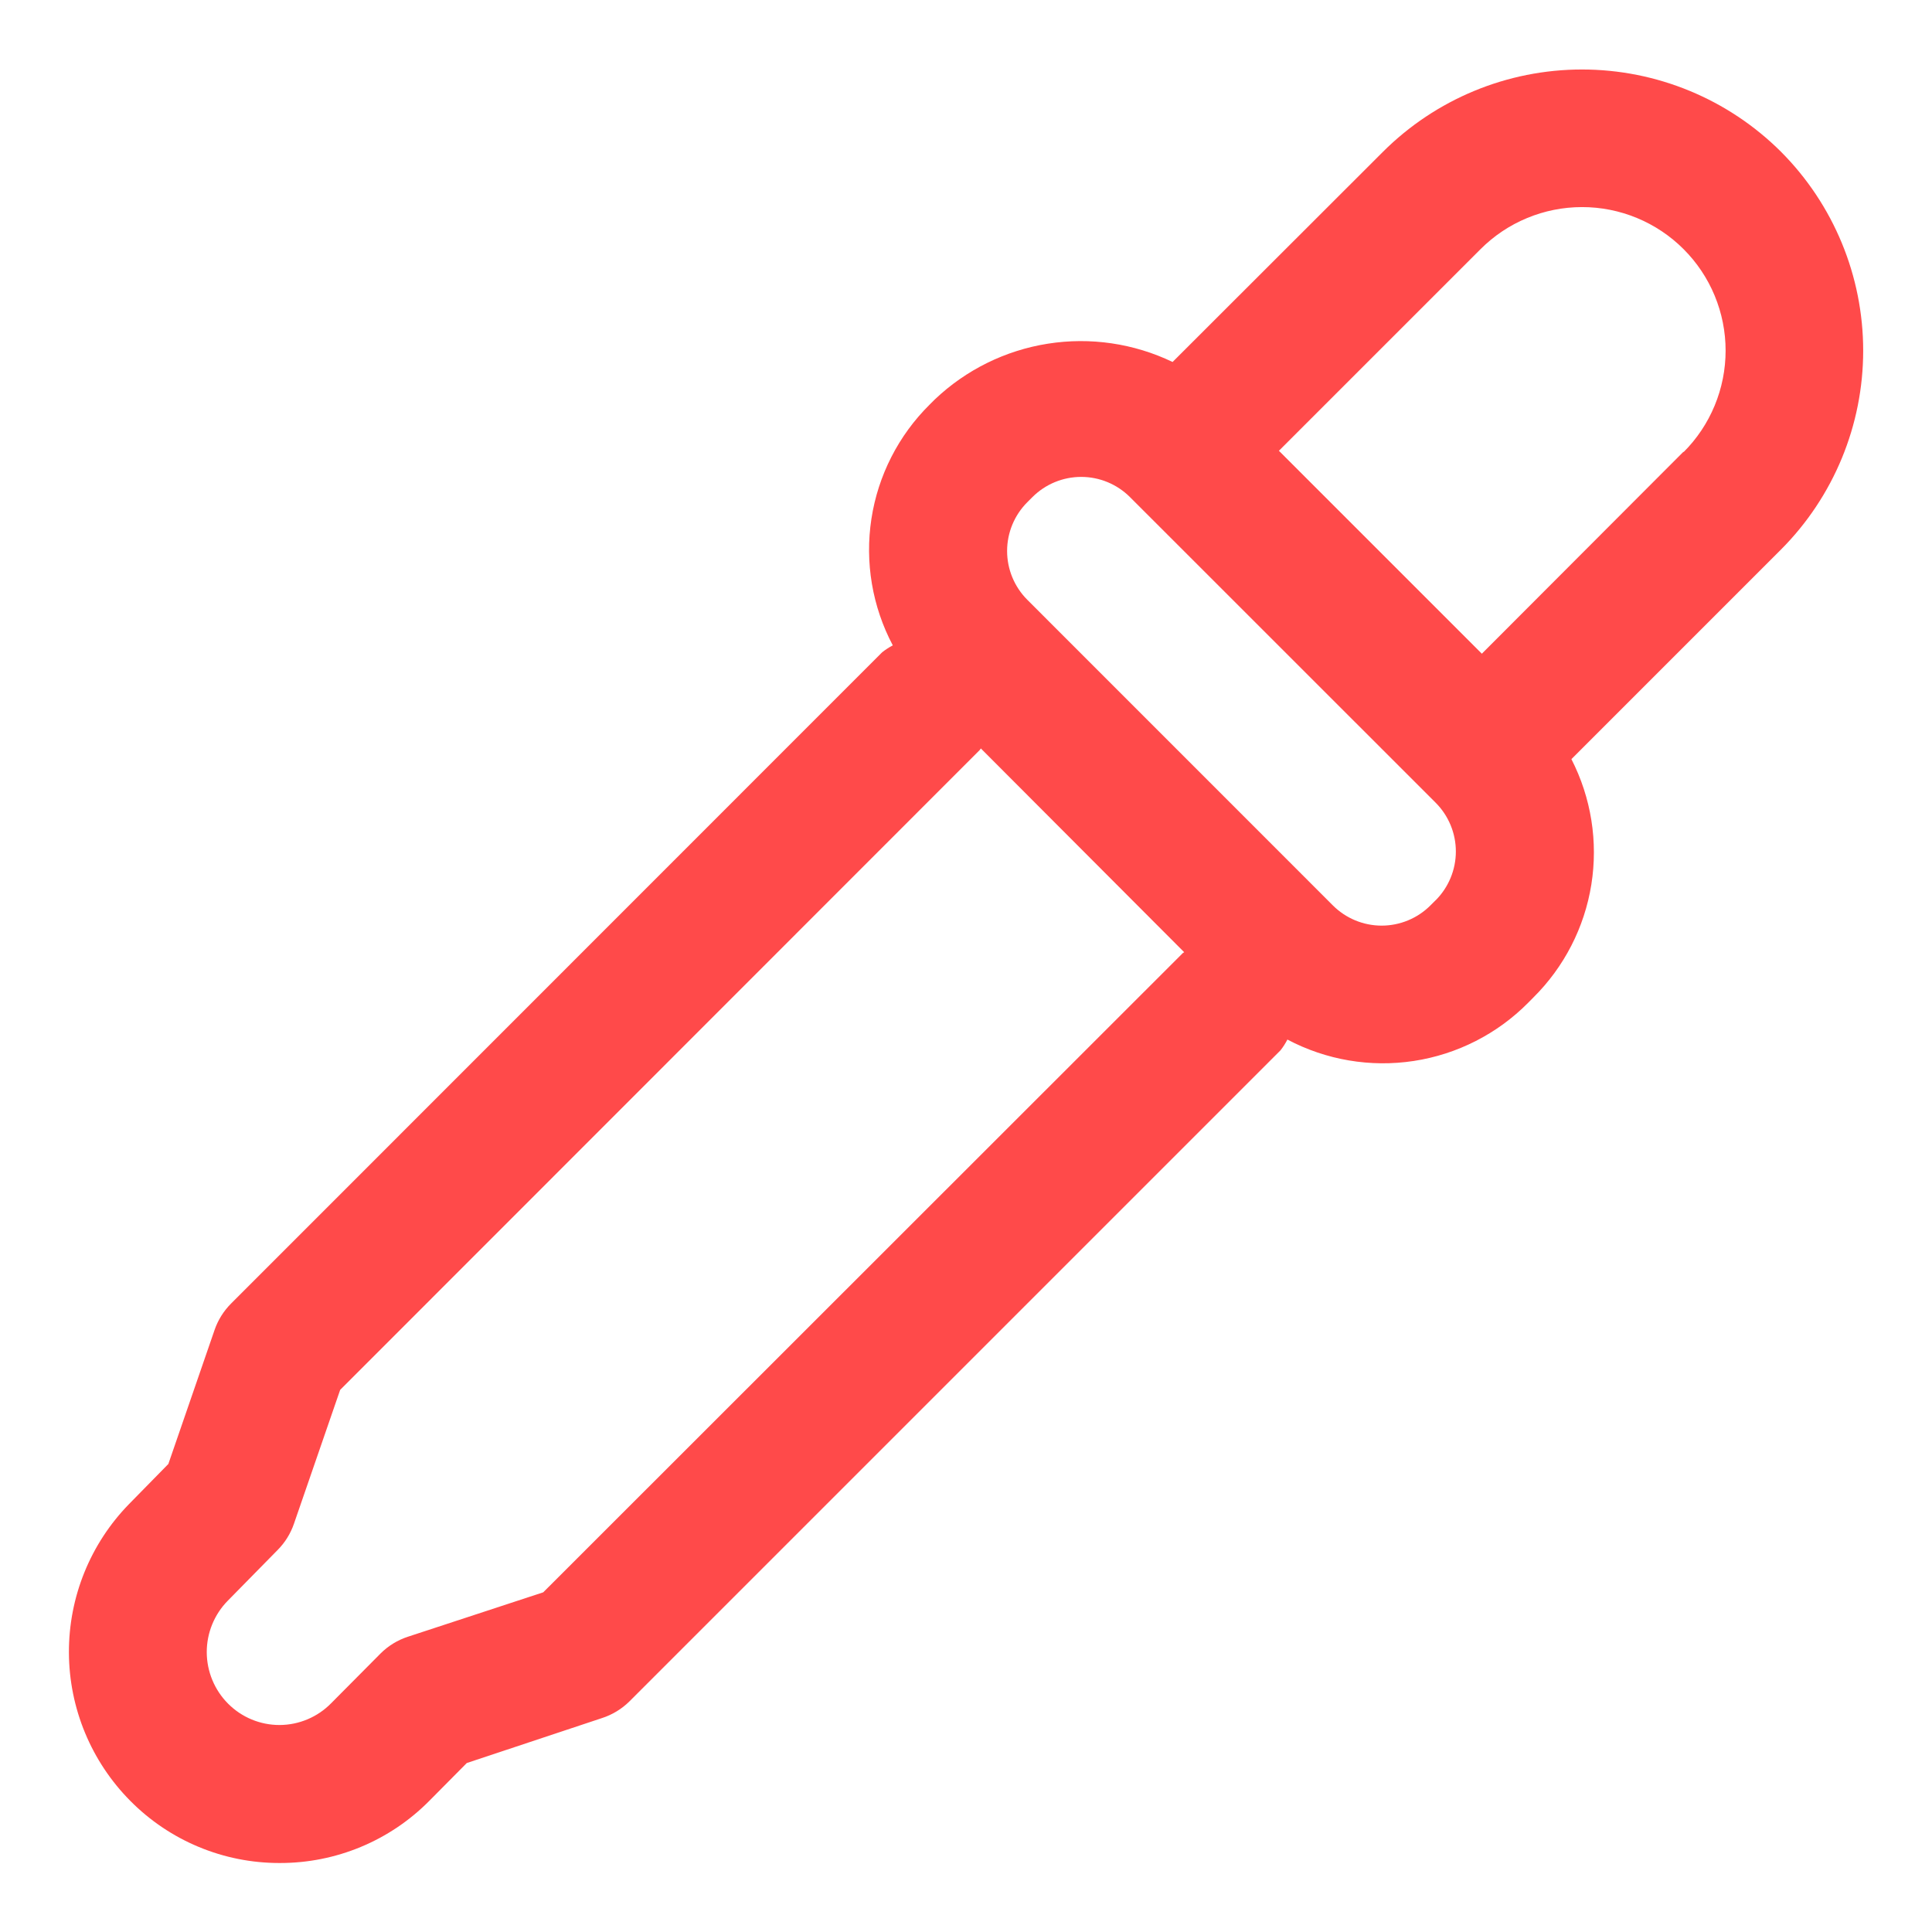<?xml version="1.0" encoding="UTF-8"?> <svg xmlns="http://www.w3.org/2000/svg" width="128" height="128" viewBox="0 0 128 128" fill="none"><path d="M117.998 10.057C114.498 6.565 109.755 4.604 104.811 4.604C99.867 4.604 95.125 6.565 91.625 10.057L77.687 23.982C75.119 22.749 72.237 22.326 69.424 22.77C66.61 23.213 63.998 24.502 61.934 26.464L61.595 26.802C59.528 28.846 58.174 31.501 57.733 34.375C57.293 37.248 57.789 40.187 59.15 42.757C58.902 42.888 58.666 43.041 58.446 43.214L15.314 86.359C14.823 86.848 14.45 87.442 14.222 88.096L11.154 96.992L8.553 99.644C5.982 102.277 4.55 105.816 4.566 109.496C4.581 113.176 6.043 116.702 8.635 119.314C9.928 120.62 11.466 121.656 13.162 122.362C14.858 123.069 16.677 123.431 18.514 123.429H18.546C20.386 123.432 22.207 123.07 23.905 122.364C25.604 121.658 27.145 120.621 28.439 119.314L30.926 116.805L39.877 113.829C40.565 113.608 41.192 113.227 41.705 112.718L84.837 69.586C85.012 69.364 85.165 69.125 85.294 68.873C87.862 70.233 90.799 70.73 93.671 70.291C96.544 69.852 99.198 68.501 101.243 66.437L101.582 66.094C103.627 64.071 104.975 61.449 105.43 58.608C105.884 55.767 105.422 52.855 104.11 50.295L118.002 36.402C121.486 32.903 123.442 28.166 123.441 23.229C123.44 18.291 121.483 13.555 117.998 10.057ZM35.991 105.495L27.035 108.434C26.346 108.657 25.719 109.041 25.207 109.554L21.938 112.846C21.493 113.3 20.961 113.661 20.375 113.908C19.789 114.155 19.16 114.284 18.523 114.286C17.889 114.288 17.26 114.163 16.674 113.92C16.087 113.677 15.556 113.319 15.108 112.869C14.209 111.965 13.703 110.743 13.698 109.468C13.694 108.193 14.193 106.967 15.086 106.057L18.414 102.67C18.891 102.185 19.253 101.599 19.474 100.955L22.537 92.082L64.914 49.687C64.946 49.655 64.955 49.614 64.983 49.586L78.455 63.086C78.423 63.118 78.382 63.122 78.354 63.154L35.991 105.495ZM95.113 59.644L94.77 59.986C93.913 60.843 92.75 61.325 91.538 61.325C90.326 61.325 89.163 60.843 88.306 59.986L68.059 39.735C67.204 38.878 66.723 37.716 66.723 36.505C66.723 35.294 67.204 34.133 68.059 33.276L68.402 32.933C69.259 32.077 70.421 31.596 71.632 31.596C72.843 31.596 74.005 32.077 74.862 32.933L95.113 53.179C95.538 53.604 95.875 54.108 96.105 54.663C96.335 55.218 96.454 55.813 96.454 56.414C96.454 57.014 96.335 57.609 96.105 58.164C95.875 58.719 95.538 59.224 95.113 59.648V59.644ZM111.534 29.929L98.176 43.31L84.731 29.865L98.089 16.508C98.972 15.624 100.02 14.923 101.174 14.445C102.327 13.967 103.564 13.72 104.813 13.72C106.062 13.719 107.298 13.965 108.452 14.442C109.606 14.92 110.655 15.62 111.538 16.503C112.422 17.386 113.123 18.434 113.601 19.587C114.079 20.741 114.326 21.978 114.326 23.227C114.326 24.475 114.081 25.712 113.603 26.866C113.126 28.02 112.426 29.069 111.543 29.952L111.534 29.929Z" fill="#FF4A4A"></path></svg> 